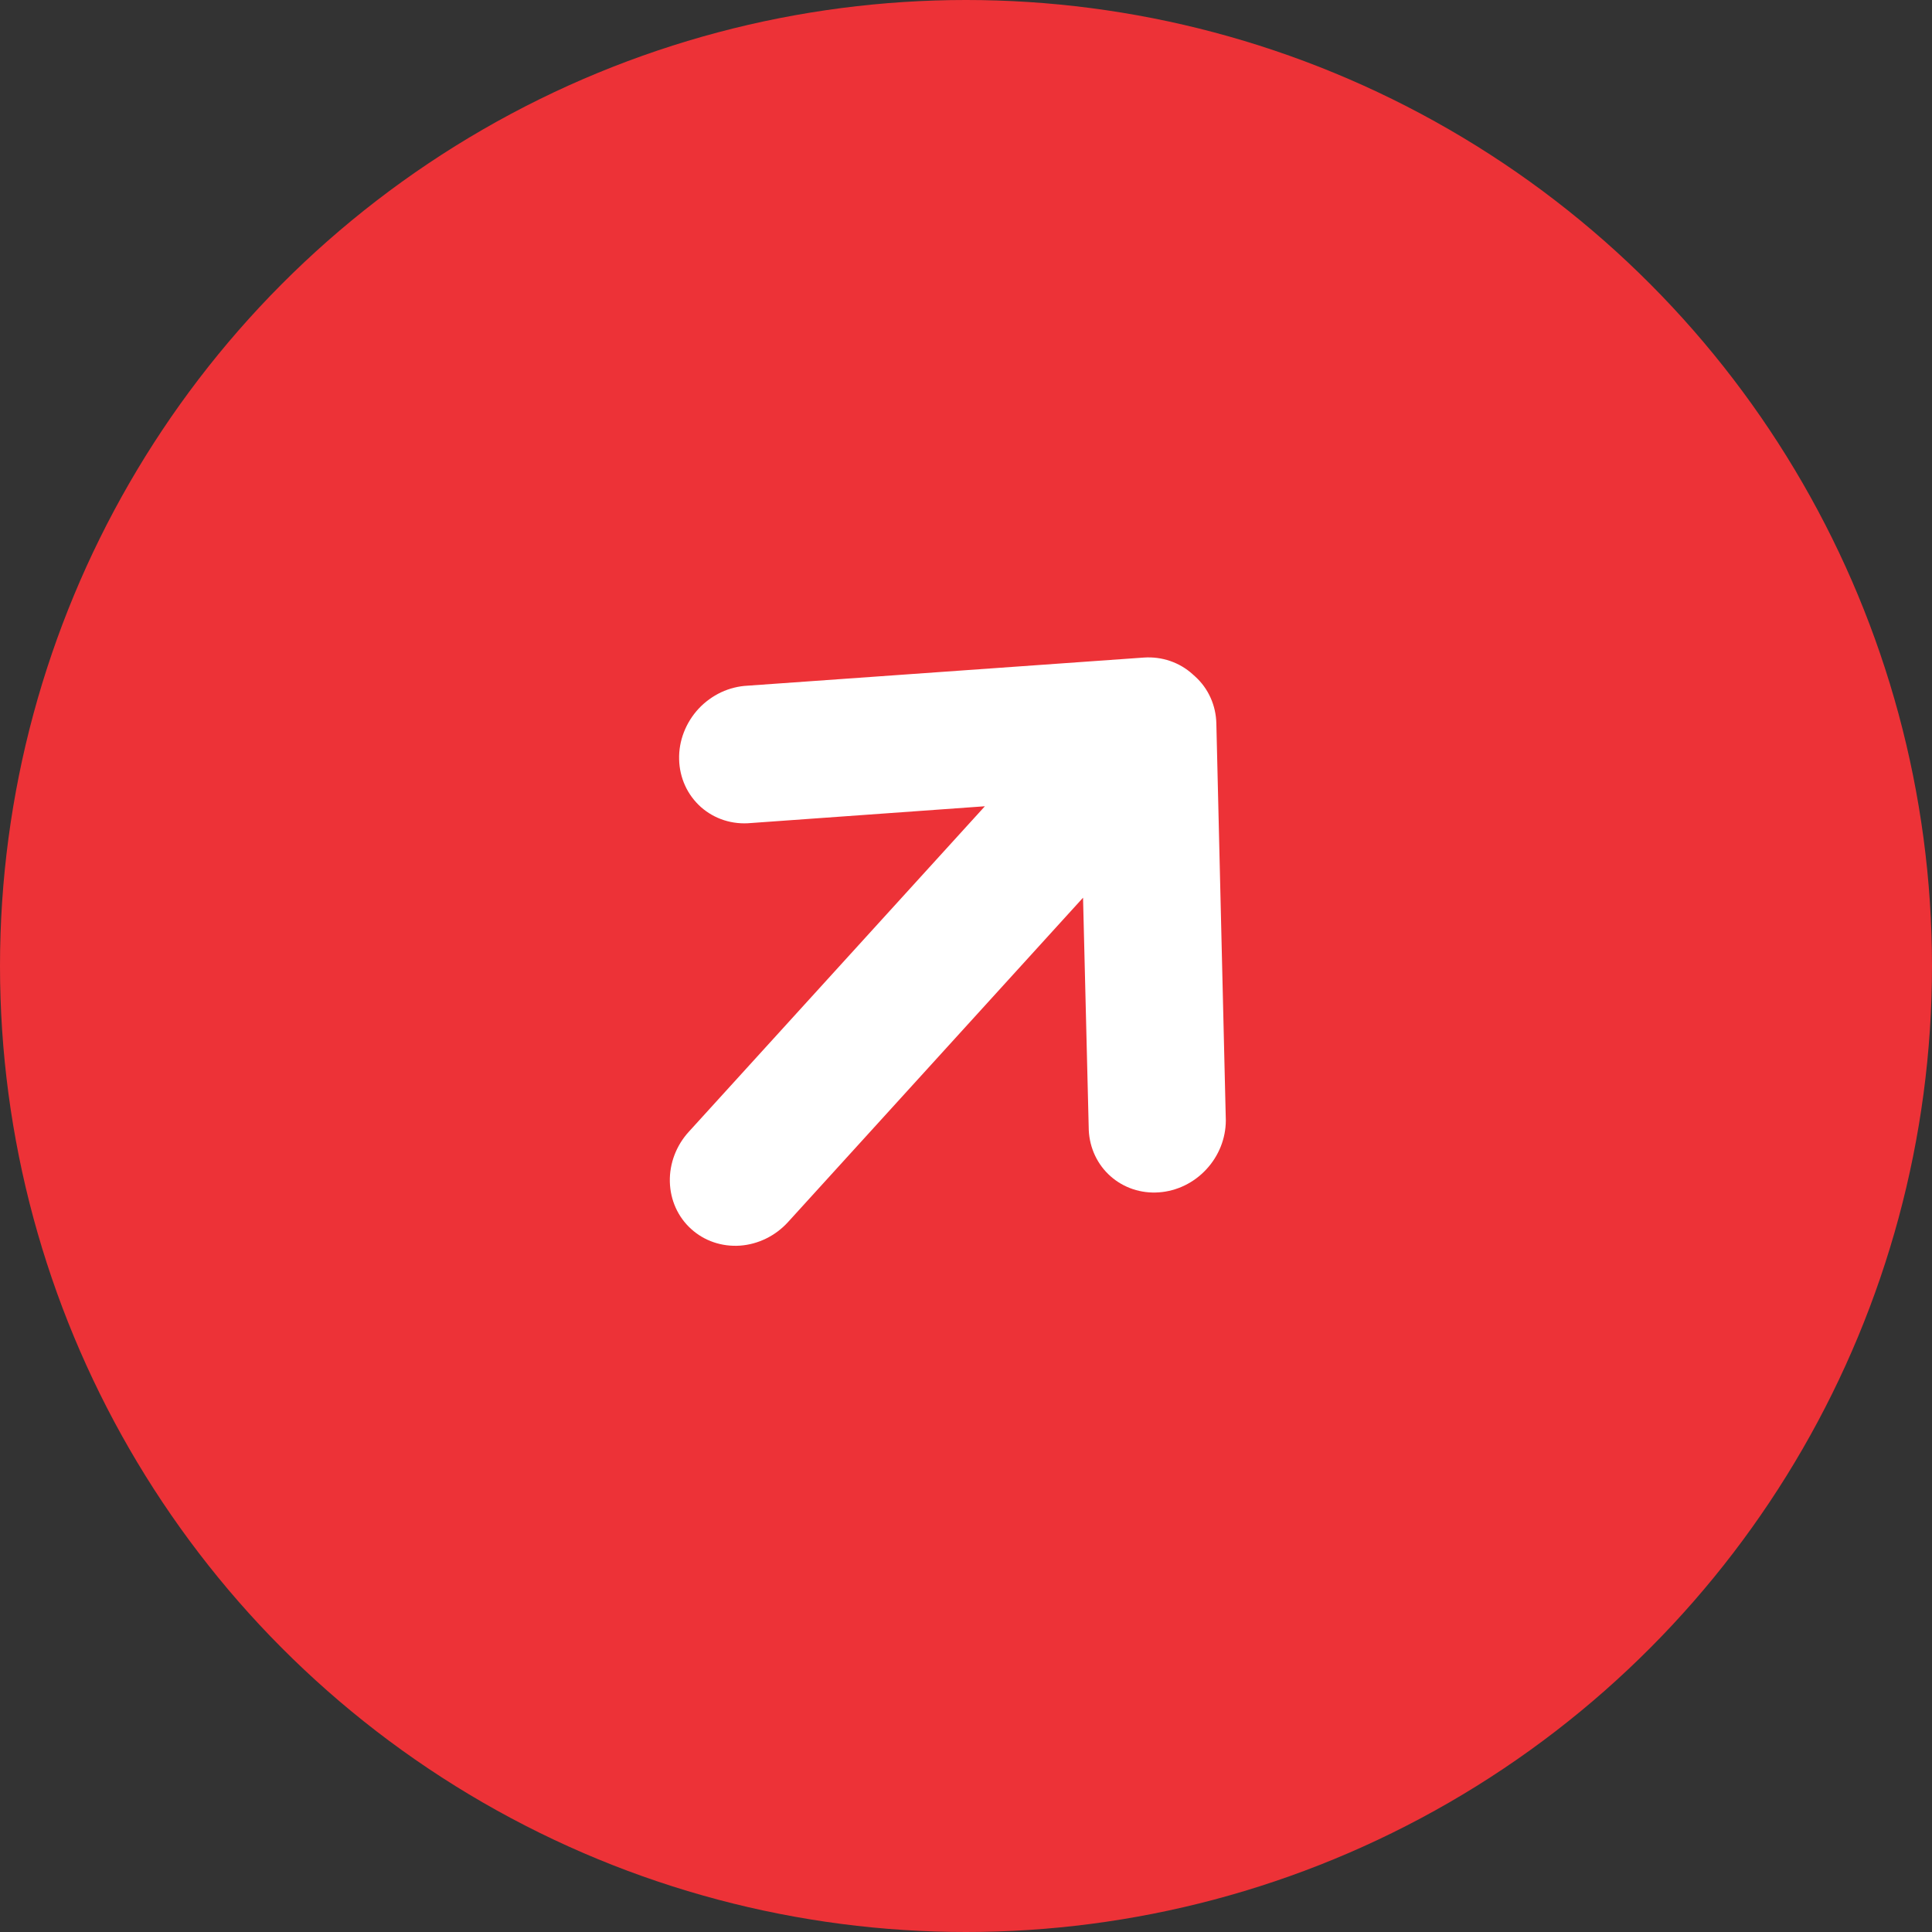 <svg width="31" height="31" viewBox="0 0 31 31" fill="none" xmlns="http://www.w3.org/2000/svg">
<rect x="0" y="0" width="31" height="31" fill="#333333" stroke="none"/>
<circle cx="15.5" cy="15.5" r="15.5" fill="#ED3237"/>
<path d="M18.352 10.551L11.998 11.002C11.852 11.009 11.706 11.045 11.571 11.108C11.436 11.172 11.313 11.261 11.21 11.371C11.108 11.481 11.027 11.61 10.973 11.75C10.919 11.889 10.893 12.037 10.897 12.184C10.9 12.331 10.933 12.475 10.993 12.606C11.053 12.738 11.14 12.854 11.247 12.95C11.355 13.045 11.481 13.117 11.619 13.161C11.757 13.205 11.903 13.22 12.05 13.206L15.803 12.937L11.052 18.16C10.85 18.381 10.741 18.67 10.748 18.962C10.755 19.255 10.877 19.527 11.089 19.719C11.3 19.911 11.582 20.007 11.874 19.987C12.166 19.966 12.443 19.83 12.644 19.609L17.378 14.404L17.47 18.136C17.484 18.423 17.609 18.688 17.82 18.874C18.03 19.06 18.308 19.153 18.595 19.132C18.882 19.112 19.155 18.98 19.355 18.764C19.556 18.549 19.668 18.267 19.669 17.979L19.517 11.611C19.514 11.467 19.483 11.325 19.424 11.195C19.366 11.065 19.282 10.95 19.177 10.855C19.171 10.848 19.164 10.842 19.157 10.837C19.151 10.831 19.144 10.825 19.137 10.819C18.926 10.627 18.643 10.531 18.352 10.551Z" fill="white"/>
</svg>
